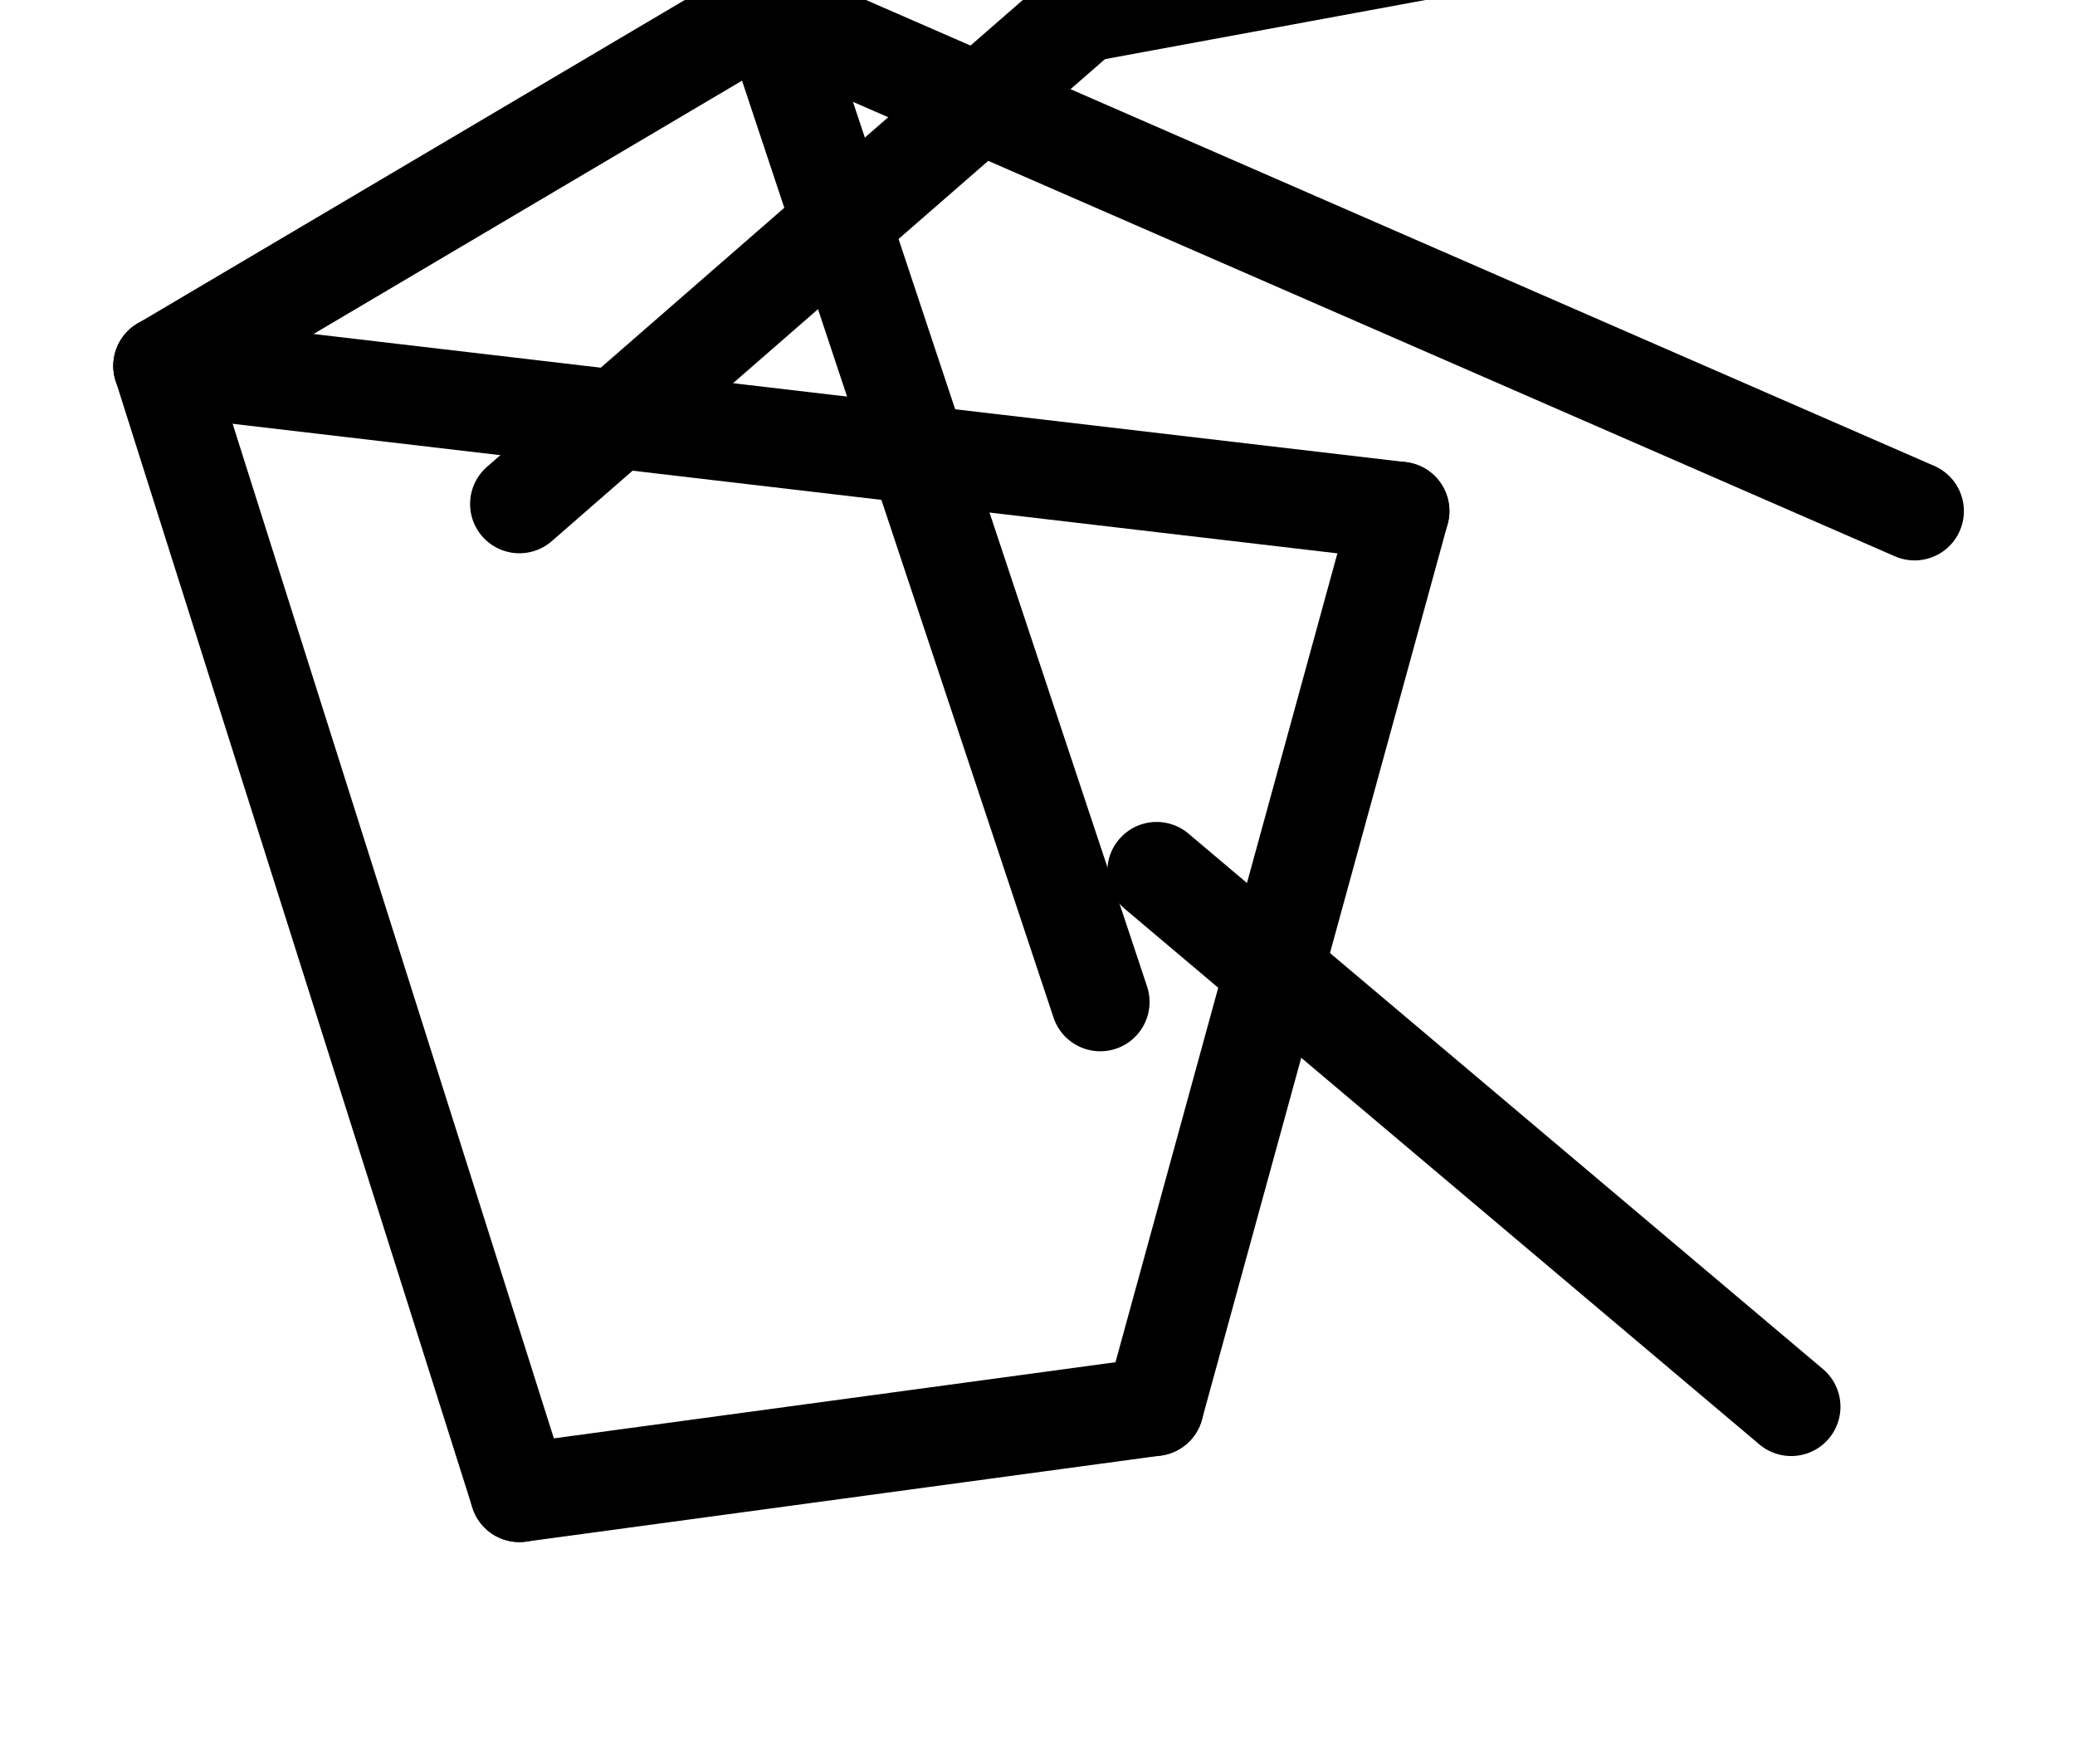 <svg xmlns="http://www.w3.org/2000/svg" width="35.789" height="30.426" viewBox="0 0 35.789 35.789">
    <style>
        line {
            stroke: #000;
            stroke-width: 2;
        }

        svg {
            transform-origin: center;
            animation: rotateY 4s infinite linear;
        }

        @keyframes rotateY {
            from {
                transform: scale(0.9) rotateY(0deg);
            }
            to {
                transform: scale(0.9) rotateY(360deg);
            }
        }

        @media (prefers-color-scheme: dark) {
            line {
                stroke: #fff;
            }
        }

        @media (prefers-reduced-motion: reduce) {
            * {
                animation: none !important;
                transition-duration: 0s !important;
            }
        }
    </style>

    <line x1="0.145" y1="7.423" x2="7.383" y2="30.281" fill="none" stroke="#1a1818" stroke-linecap="round" stroke-linejoin="round" stroke-width="1"/>
    <line x1="7.383" y1="30.281" x2="20.266" y2="28.535" fill="none" stroke="#1a1818" stroke-linecap="round" stroke-linejoin="round" stroke-width="1"/>
    <line x1="20.266" y1="28.535" x2="25.251" y2="10.367" fill="none" stroke="#1a1818" stroke-linecap="round" stroke-linejoin="round" stroke-width="1"/>
    <line x1="25.251" y1="10.367" x2="0.145" y2="7.423" fill="none" stroke="#1a1818" stroke-linecap="round" stroke-linejoin="round" stroke-width="1"/>
    <line x1="7.383" y1="10.223" x2="18.813" y2="0.266" fill="none" stroke="#1a1818" stroke-linecap="round" stroke-linejoin="round" stroke-width="1"/>
    <line x1="18.813" y1="0.266" x2="33.185" y2="-2.386" fill="none" stroke="#1a1818" stroke-linecap="round" stroke-linejoin="round" stroke-width="1"/>
    <line x1="33.185" y1="-2.386" x2="35.644" y2="-9.691" fill="none" stroke="#1a1818" stroke-linecap="round" stroke-linejoin="round" stroke-width="1"/>
    <line x1="35.644" y1="-9.691" x2="18.098" y2="-7.305" fill="none" stroke="#1a1818" stroke-linecap="round" stroke-linejoin="round" stroke-width="1"/>
    <line x1="19.168" y1="20.325" x2="12.458" y2="0.145" fill="none" stroke="#1a1818" stroke-linecap="round" stroke-linejoin="round" stroke-width="1"/>
    <line x1="12.458" y1="0.145" x2="0.145" y2="7.423" fill="none" stroke="#1a1818" stroke-linecap="round" stroke-linejoin="round" stroke-width="1"/>
    <line x1="20.311" y1="17.673" x2="33.185" y2="28.536" fill="none" stroke="#1a1818" stroke-linecap="round" stroke-linejoin="round" stroke-width="1"/>
    <line x1="12.247" y1="0.145" x2="35.689" y2="10.368" fill="none" stroke="#1a1818" stroke-linecap="round" stroke-linejoin="round" stroke-width="1"/>
</svg>
